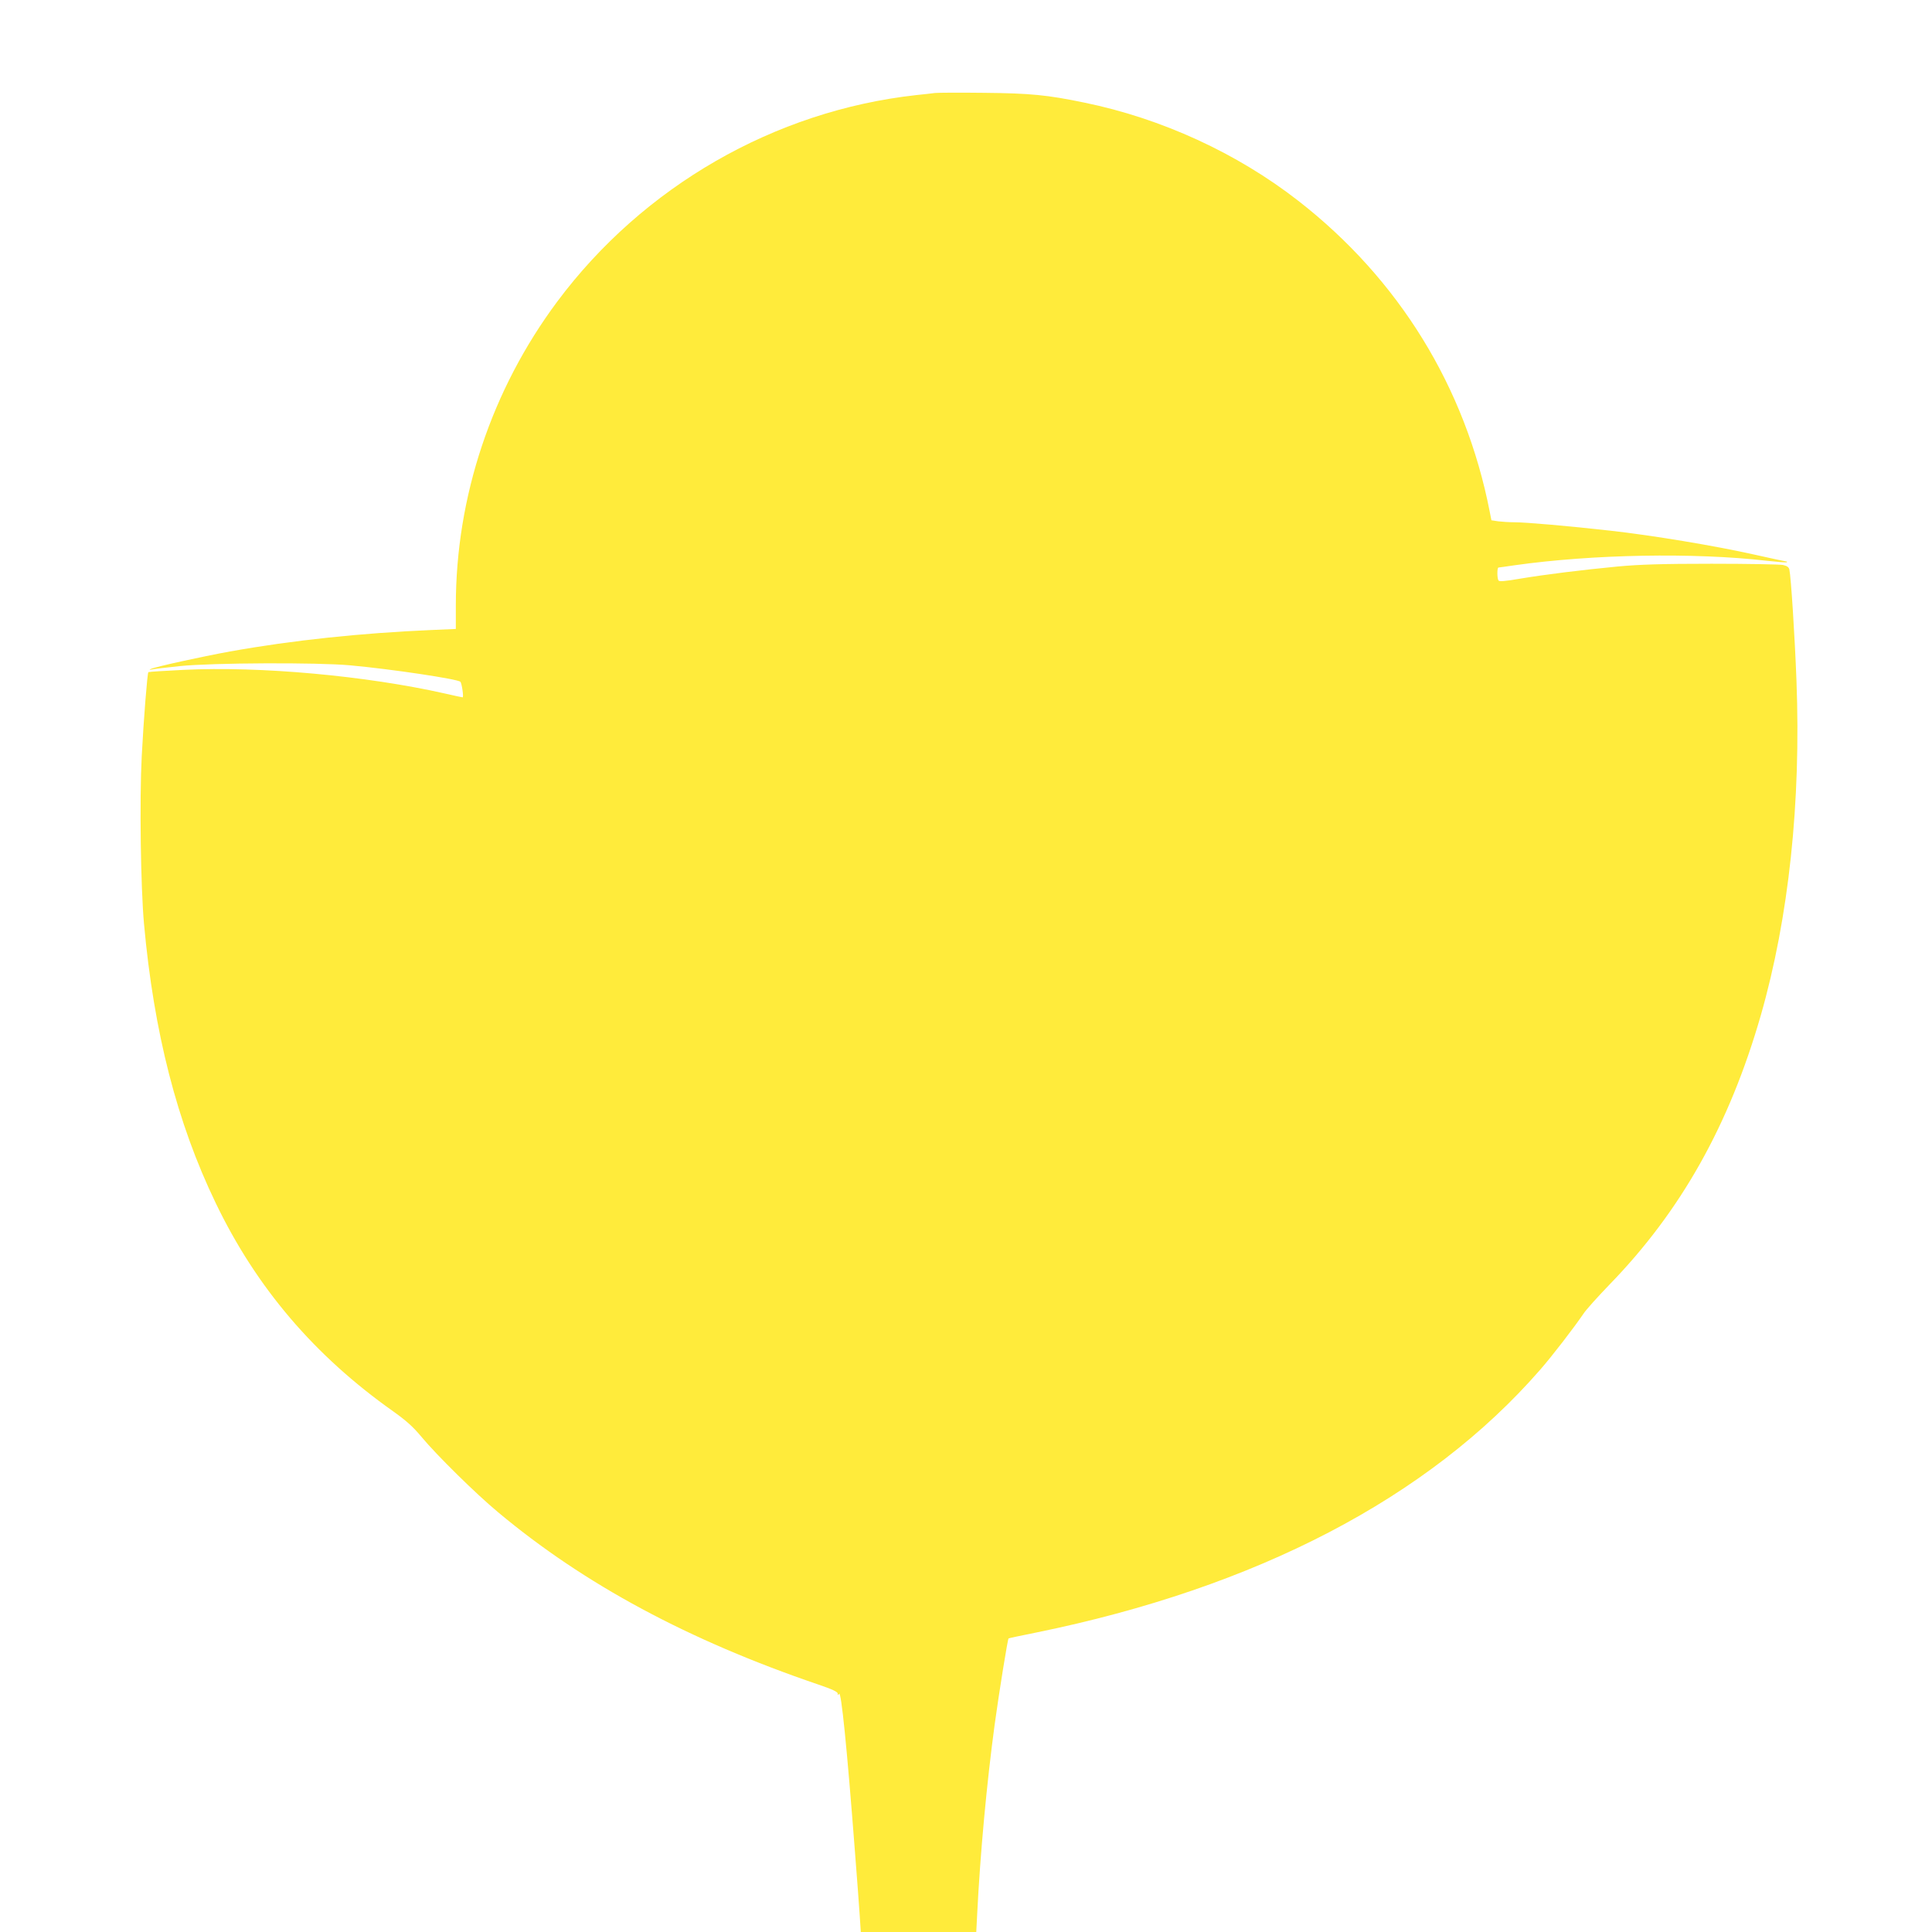 <?xml version="1.0" standalone="no"?>
<!DOCTYPE svg PUBLIC "-//W3C//DTD SVG 20010904//EN"
 "http://www.w3.org/TR/2001/REC-SVG-20010904/DTD/svg10.dtd">
<svg version="1.0" xmlns="http://www.w3.org/2000/svg"
 width="1280pt" height="1280pt" viewBox="0 0 1280 1280"
 preserveAspectRatio="xMidYMid meet">
<g transform="translate(0,1280) scale(0.1,-0.1)"
fill="#ffeb3b" stroke="none">
<path d="M6195 12184 c-16 -2 -73 -9 -125 -14 -939 -104 -1809 -605 -2378
-1368 -435 -584 -672 -1293 -672 -2013 l0 -156 -162 -7 c-465 -20 -921 -68
-1333 -142 -188 -34 -506 -104 -525 -116 -12 -8 -12 -9 2 -4 10 3 95 13 190
23 214 22 913 25 1128 5 274 -25 714 -91 730 -109 10 -10 23 -103 15 -103 -3
0 -56 11 -116 25 -523 118 -1226 182 -1733 157 -125 -6 -230 -13 -233 -15 -7
-8 -31 -308 -44 -557 -15 -289 -7 -865 15 -1110 65 -718 219 -1320 475 -1850
269 -560 654 -1012 1178 -1382 84 -60 130 -101 184 -166 102 -123 362 -379
509 -501 570 -477 1260 -848 2123 -1142 89 -30 127 -48 127 -59 0 -12 2 -12 9
-2 14 22 52 -352 105 -1043 14 -176 28 -368 32 -428 l7 -107 382 0 383 0 6
117 c20 401 63 867 116 1258 29 212 86 565 92 570 2 2 84 19 183 39 1460 298
2599 892 3338 1740 80 91 228 284 287 371 18 28 97 115 174 195 473 487 793
1057 1002 1784 185 646 267 1410 236 2219 -11 290 -36 683 -47 734 -4 16 -16
24 -43 30 -20 4 -233 8 -472 8 -334 0 -478 -5 -620 -18 -241 -23 -482 -53
-650 -81 -98 -17 -137 -20 -142 -12 -10 15 -10 86 0 86 4 0 52 7 107 15 517
73 1187 85 1669 30 71 -8 131 -13 134 -10 3 3 2 5 -3 5 -4 0 -98 20 -209 45
-268 60 -679 128 -956 159 -275 31 -561 56 -639 56 -32 0 -79 3 -104 6 l-46 7
-11 56 c-161 826 -602 1542 -1269 2061 -406 316 -905 545 -1416 650 -246 51
-358 62 -665 65 -162 2 -308 1 -325 -1z"/>
</g>
</svg>
